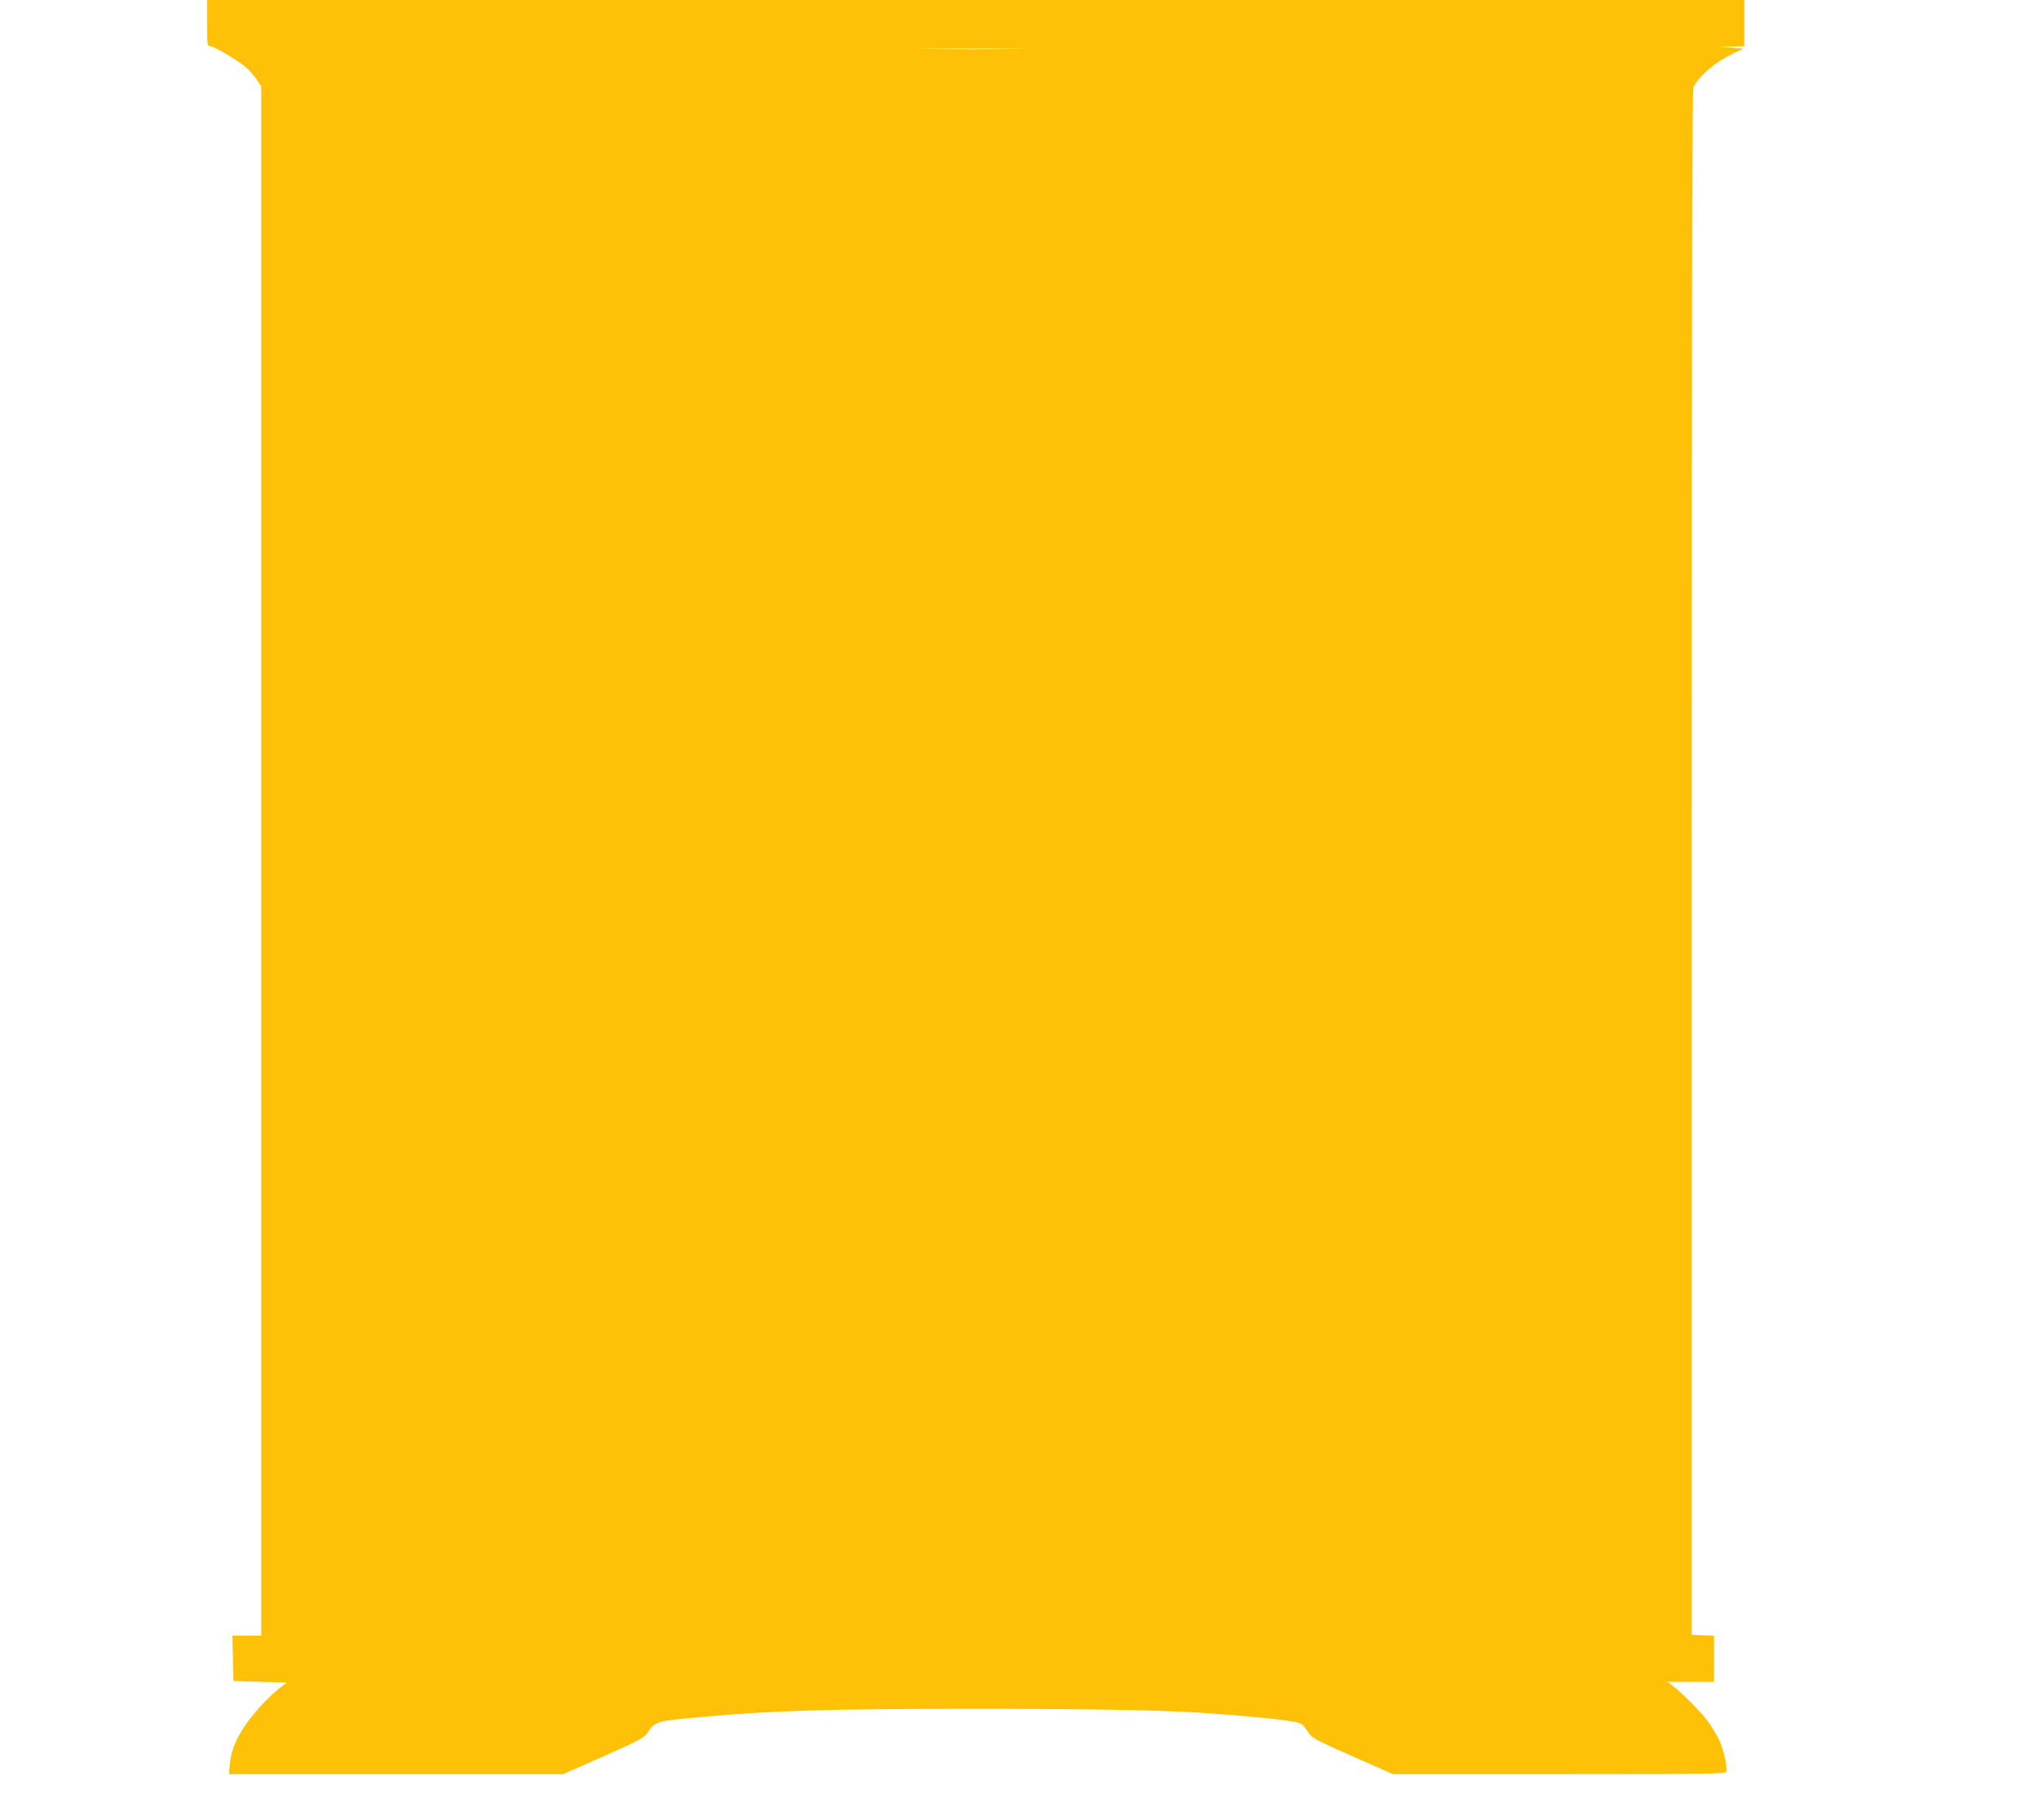 <?xml version="1.0" standalone="no"?>
<!DOCTYPE svg PUBLIC "-//W3C//DTD SVG 20010904//EN"
 "http://www.w3.org/TR/2001/REC-SVG-20010904/DTD/svg10.dtd">
<svg version="1.0" xmlns="http://www.w3.org/2000/svg"
 width="1280pt" height="1143pt" viewBox="0 0 1280 1143"
 preserveAspectRatio="xMidYMid meet">
<g transform="translate(0,1143) scale(0.1,-0.1)"
fill="#ffc107" stroke="none">
<path d="M1300 11285 c0 -135 1 -145 19 -145 22 0 158 -79 217 -126 23 -19 56
-55 73 -80 l31 -47 0 -4864 0 -4863 -90 0 -91 0 3 -142 3 -143 168 -5 167 -5
-54 -42 c-29 -23 -83 -75 -118 -115 -118 -132 -174 -240 -185 -355 l-6 -63
1049 0 1049 0 254 112 c226 101 256 117 276 148 45 71 54 74 340 99 452 41
791 51 1730 51 729 0 1160 -8 1410 -25 420 -30 604 -51 629 -73 10 -10 29 -33
41 -53 20 -31 49 -47 276 -147 l254 -112 1043 0 c917 0 1043 2 1048 15 10 26
-14 136 -45 202 -17 35 -50 89 -74 121 -49 63 -163 177 -216 217 l-35 25 147
0 147 0 0 145 0 144 -70 3 -70 3 0 4848 c0 3626 3 4854 11 4870 40 76 142 161
255 214 l59 28 -80 6 -80 5 83 2 82 2 0 145 0 145 -4825 0 -4825 0 0 -145z
m5073 -162 c-150 -2 -396 -2 -545 0 -150 1 -28 2 272 2 300 0 422 -1 273 -2z"/>
</g>
</svg>
